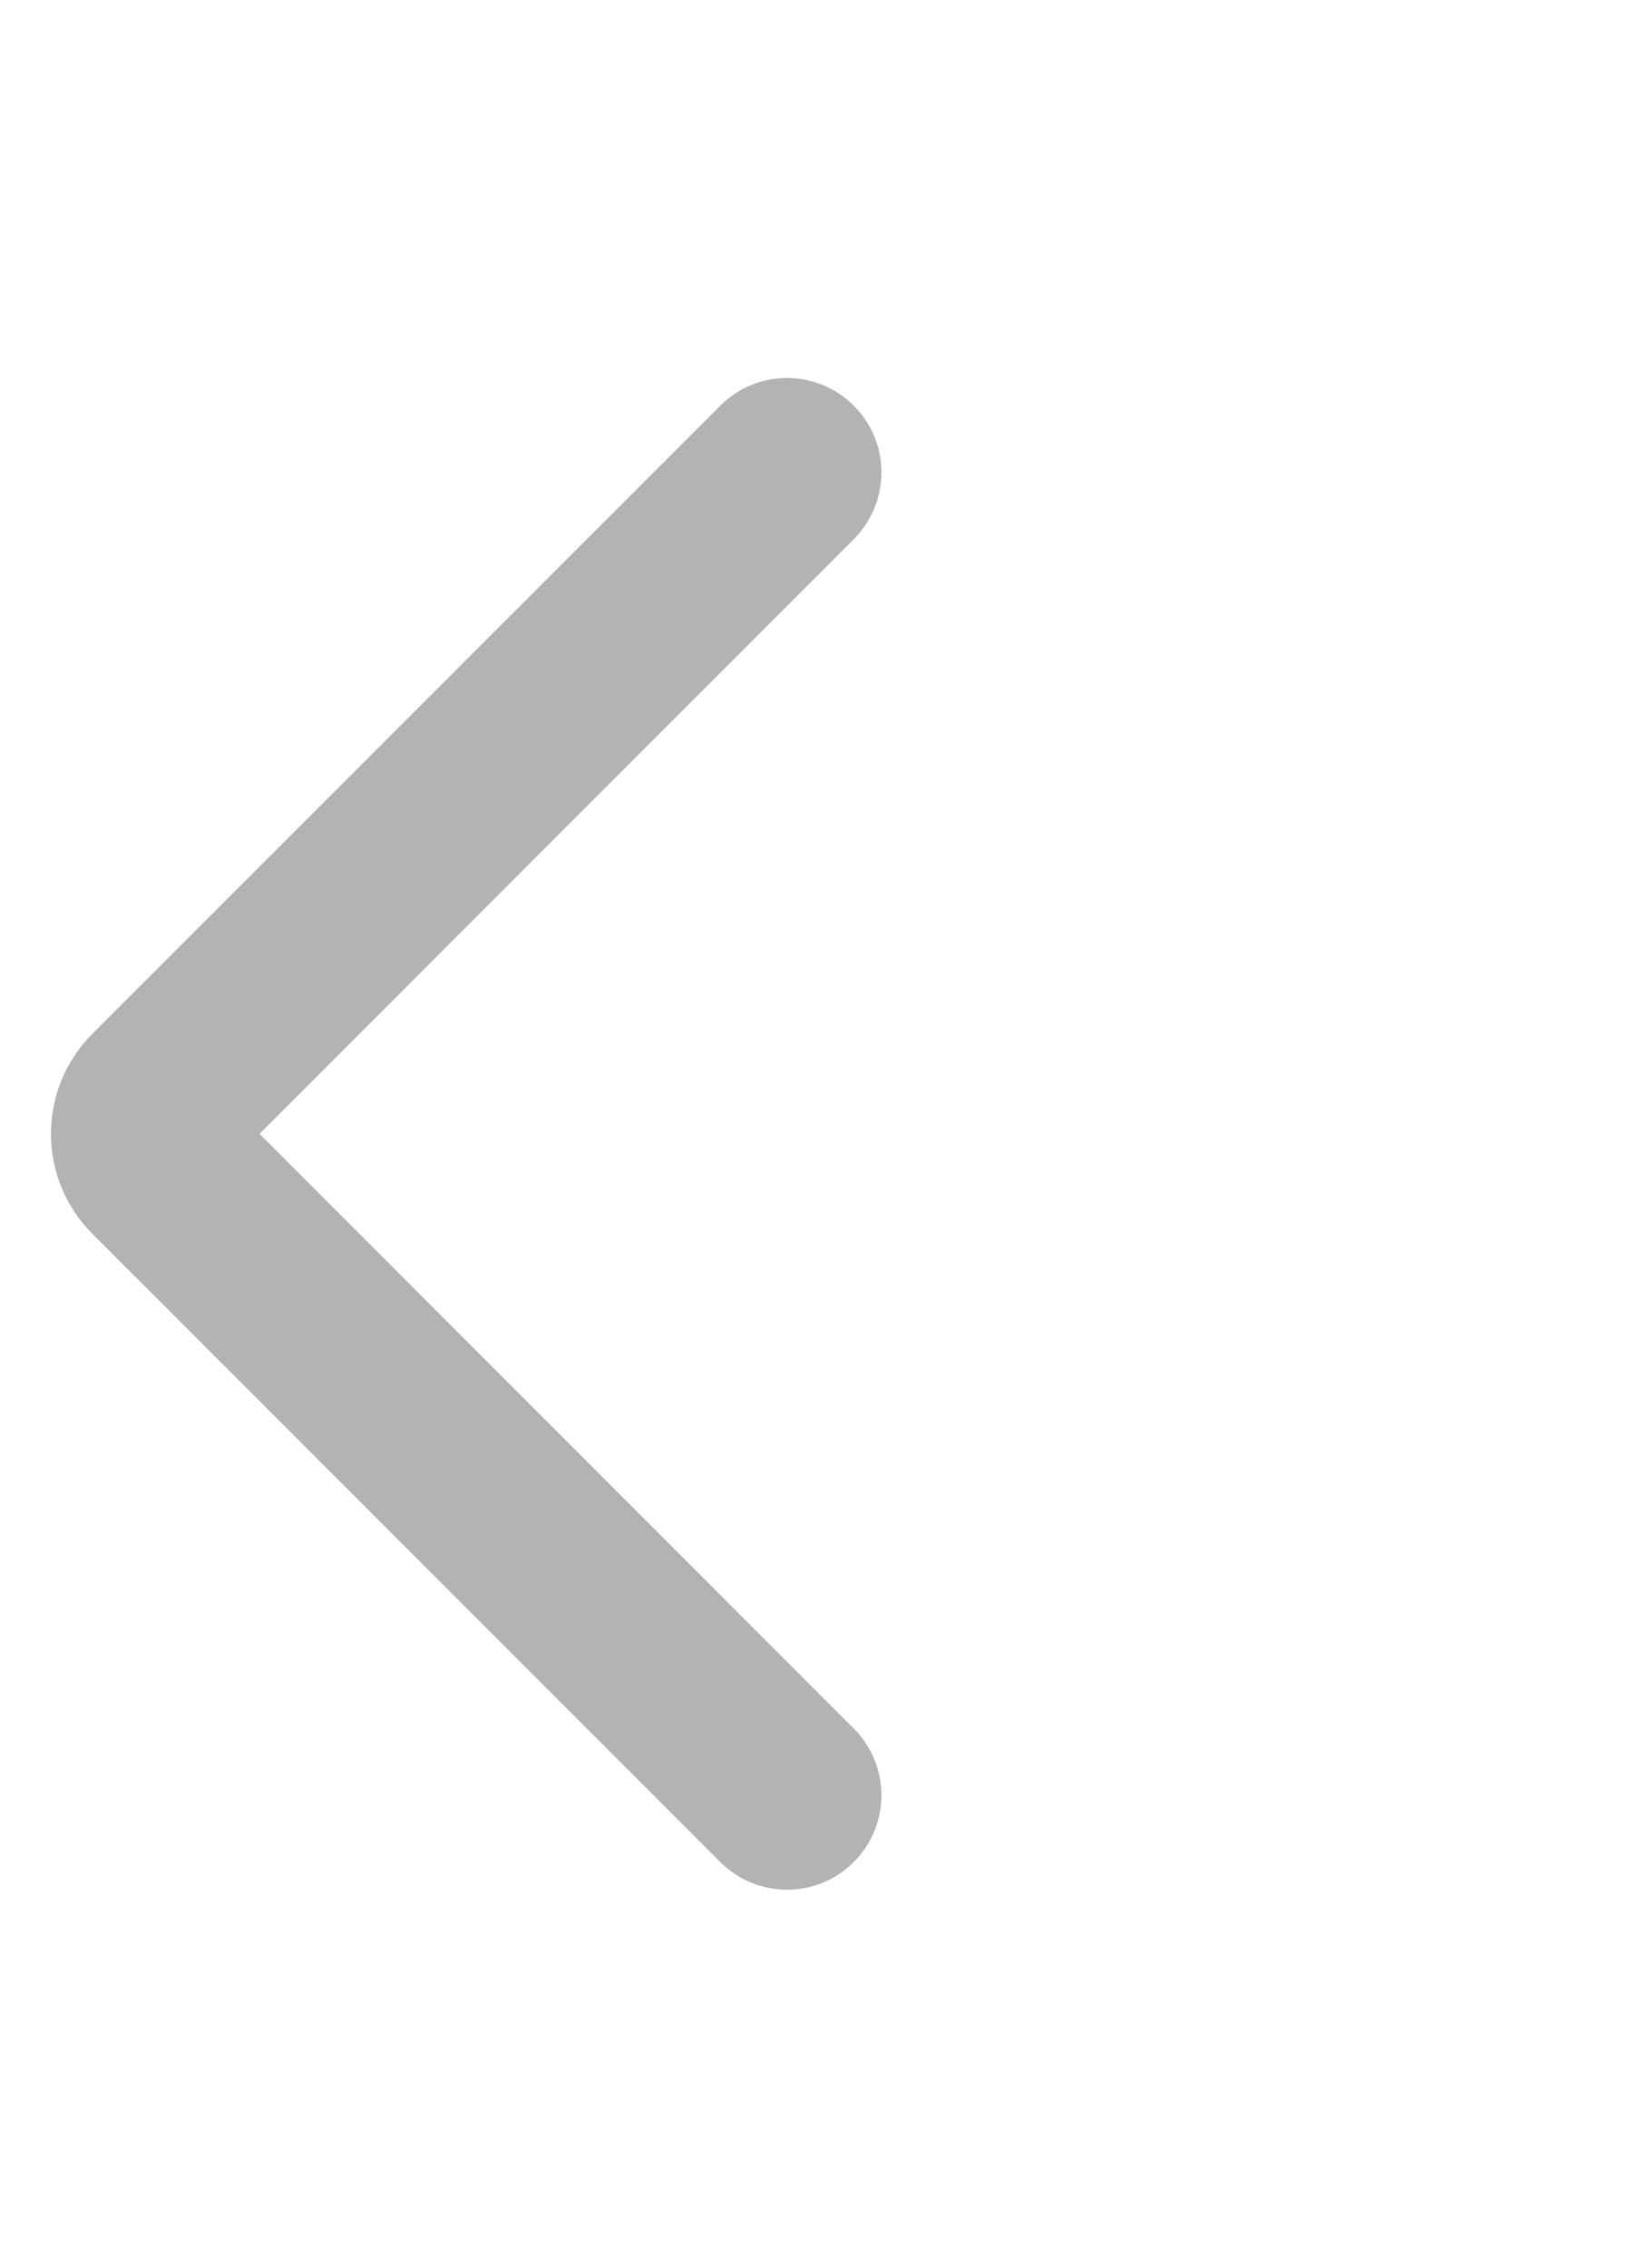 <svg width="13" height="18" viewBox="0 0 13 18" fill="none" xmlns="http://www.w3.org/2000/svg">
<path d="M6.78 13.72C7.073 14.013 7.073 14.487 6.78 14.78C6.487 15.073 6.013 15.073 5.72 14.78L0.735 9.795C0.295 9.356 0.295 8.644 0.735 8.204L5.72 3.22C6.013 2.927 6.487 2.927 6.78 3.22C7.073 3.513 7.073 3.987 6.78 4.28L2.061 9L6.78 13.72Z" fill="black" fill-opacity="0.3"/>
</svg>
